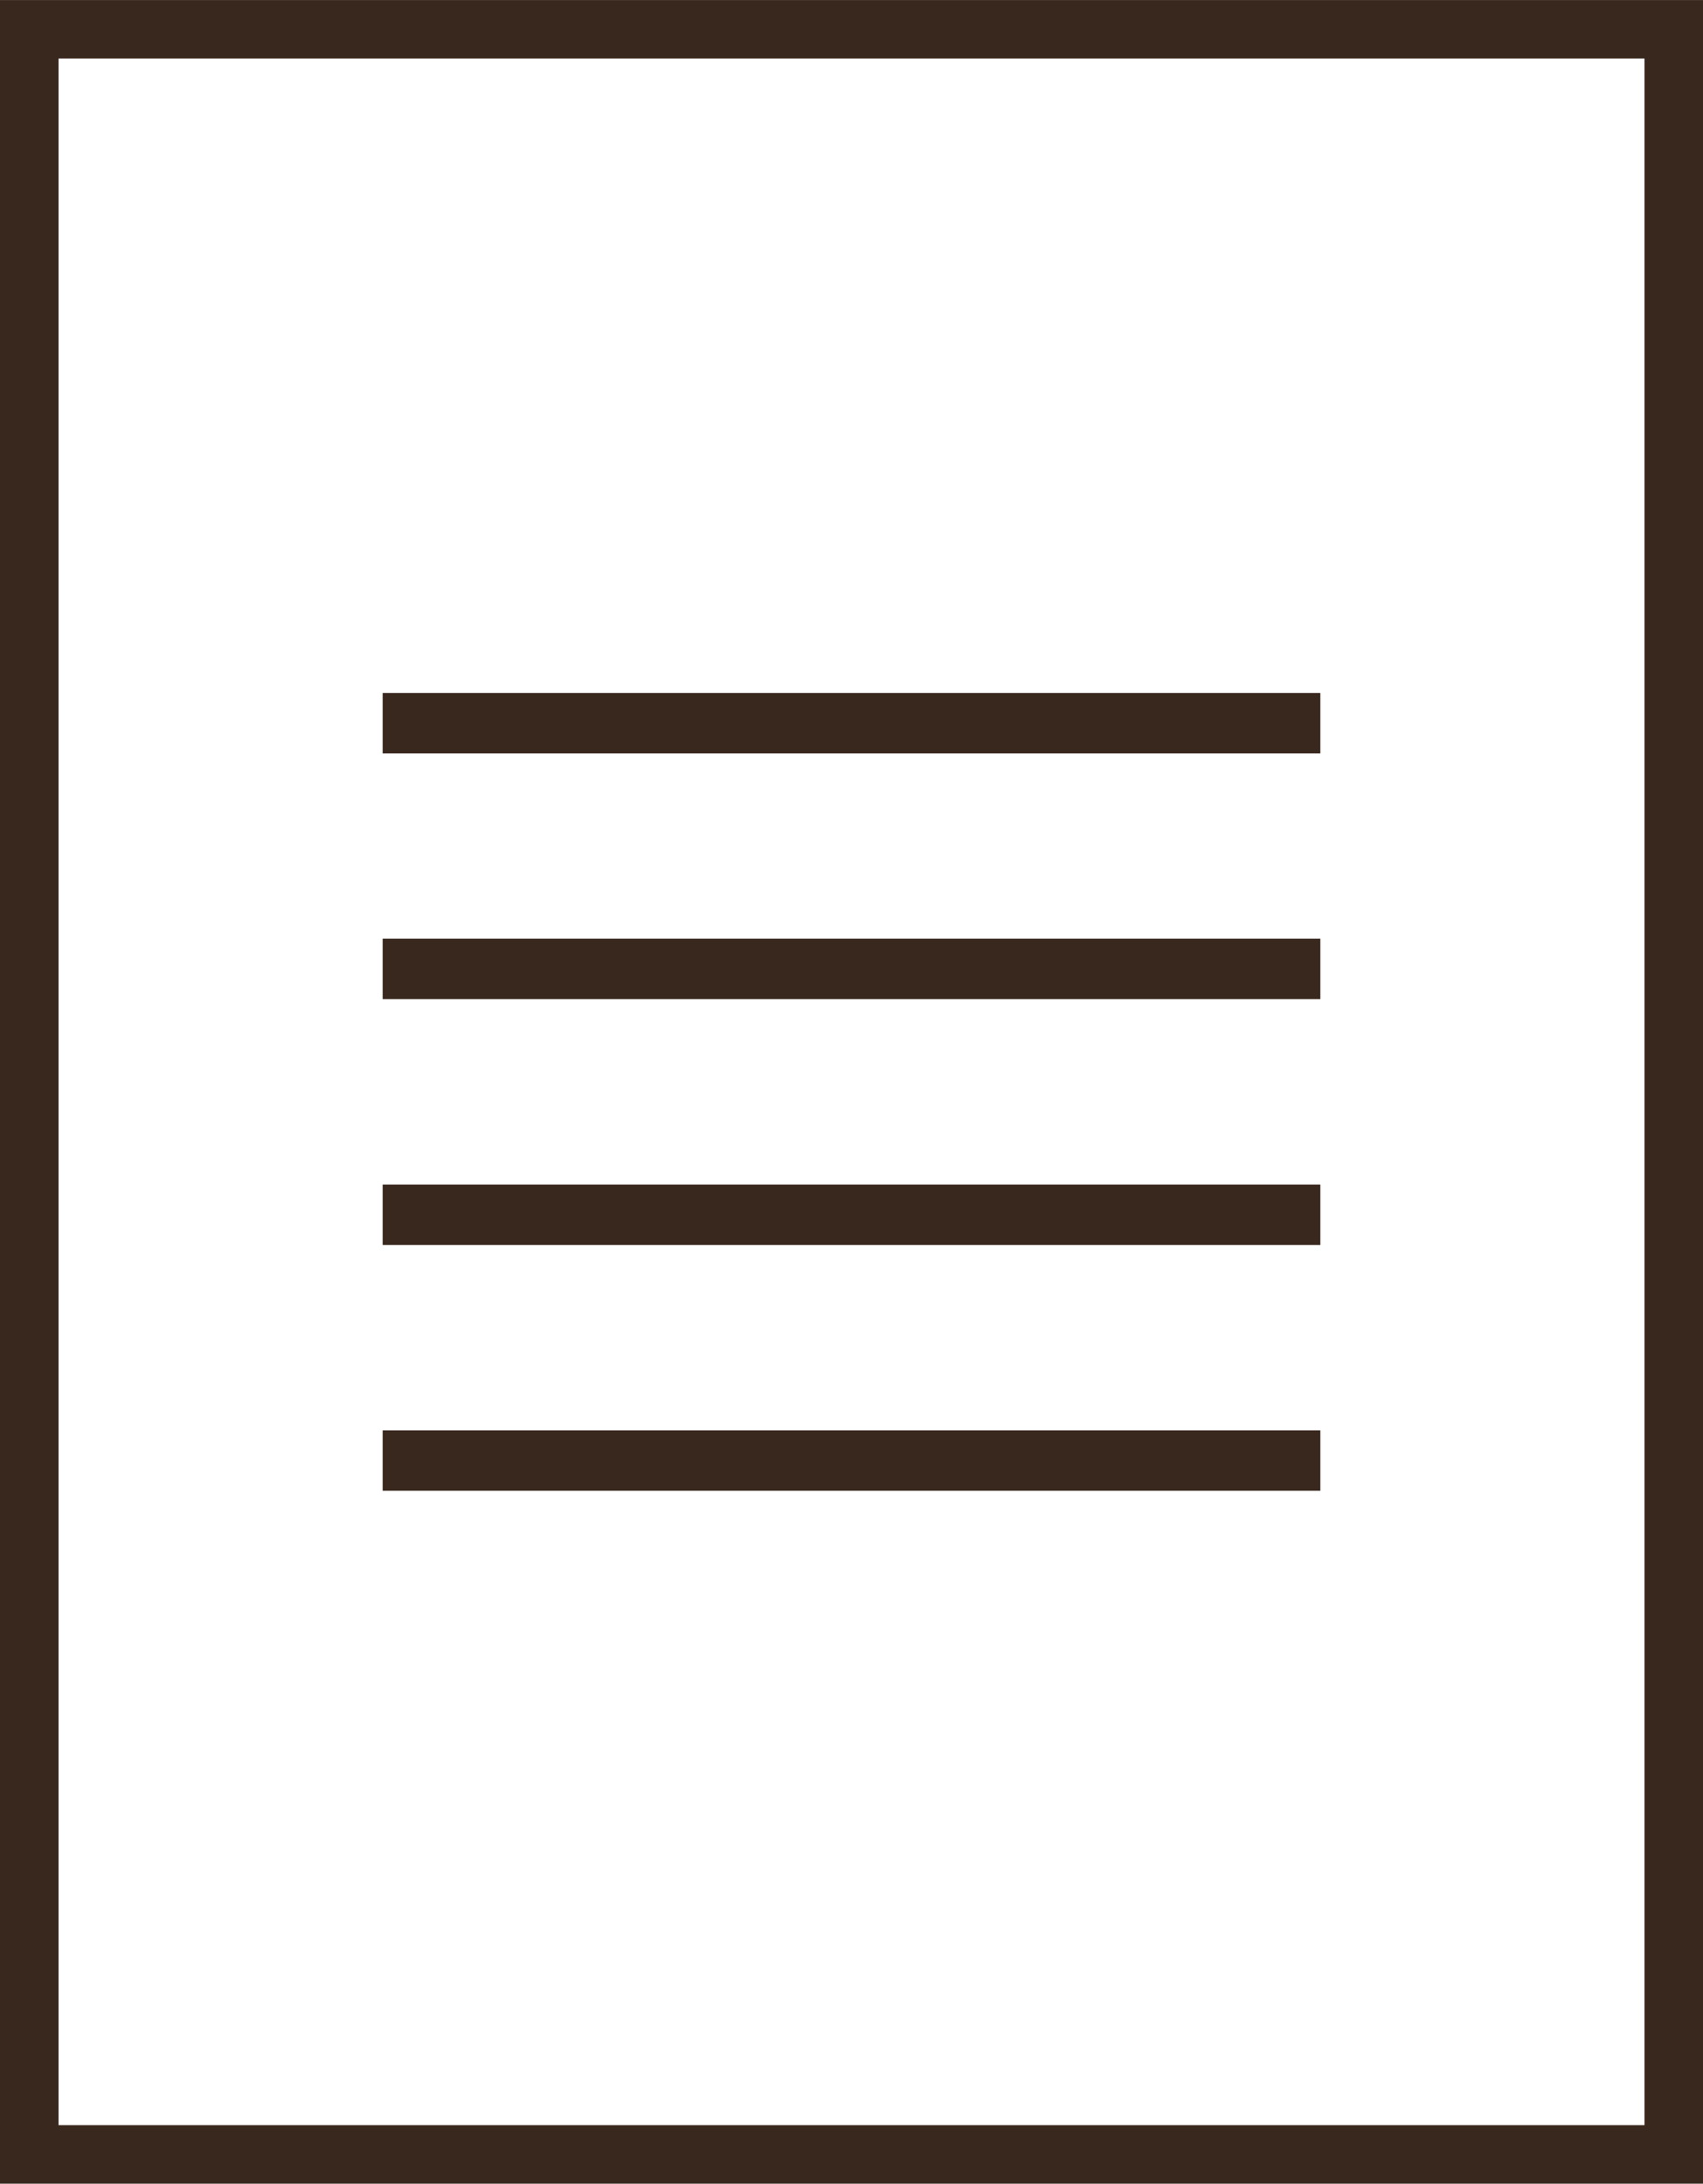 <svg xmlns="http://www.w3.org/2000/svg" width="39.151" height="50.2" viewBox="0 0 39.151 50.2">
  <g id="flow02" transform="translate(0.1 0.101)">
    <path id="パス_857" data-name="パス 857" d="M1.146,1.145h36.66V48.853H1.146ZM0,50H38.951V0H0Z" fill="#39281e" stroke="#39281e" stroke-width="0.2"/>
    <rect id="長方形_407164" data-name="長方形 407164" width="21.357" height="1.189" transform="translate(8.797 15.929)" fill="#39281e" stroke="#39281e" stroke-width="0.2"/>
    <rect id="長方形_407165" data-name="長方形 407165" width="21.357" height="1.189" transform="translate(8.797 21.579)" fill="#39281e" stroke="#39281e" stroke-width="0.2"/>
    <rect id="長方形_407166" data-name="長方形 407166" width="21.357" height="1.189" transform="translate(8.797 27.23)" fill="#39281e" stroke="#39281e" stroke-width="0.2"/>
    <rect id="長方形_407167" data-name="長方形 407167" width="21.357" height="1.189" transform="translate(8.797 32.881)" fill="#39281e" stroke="#39281e" stroke-width="0.2"/>
  </g>
</svg>

